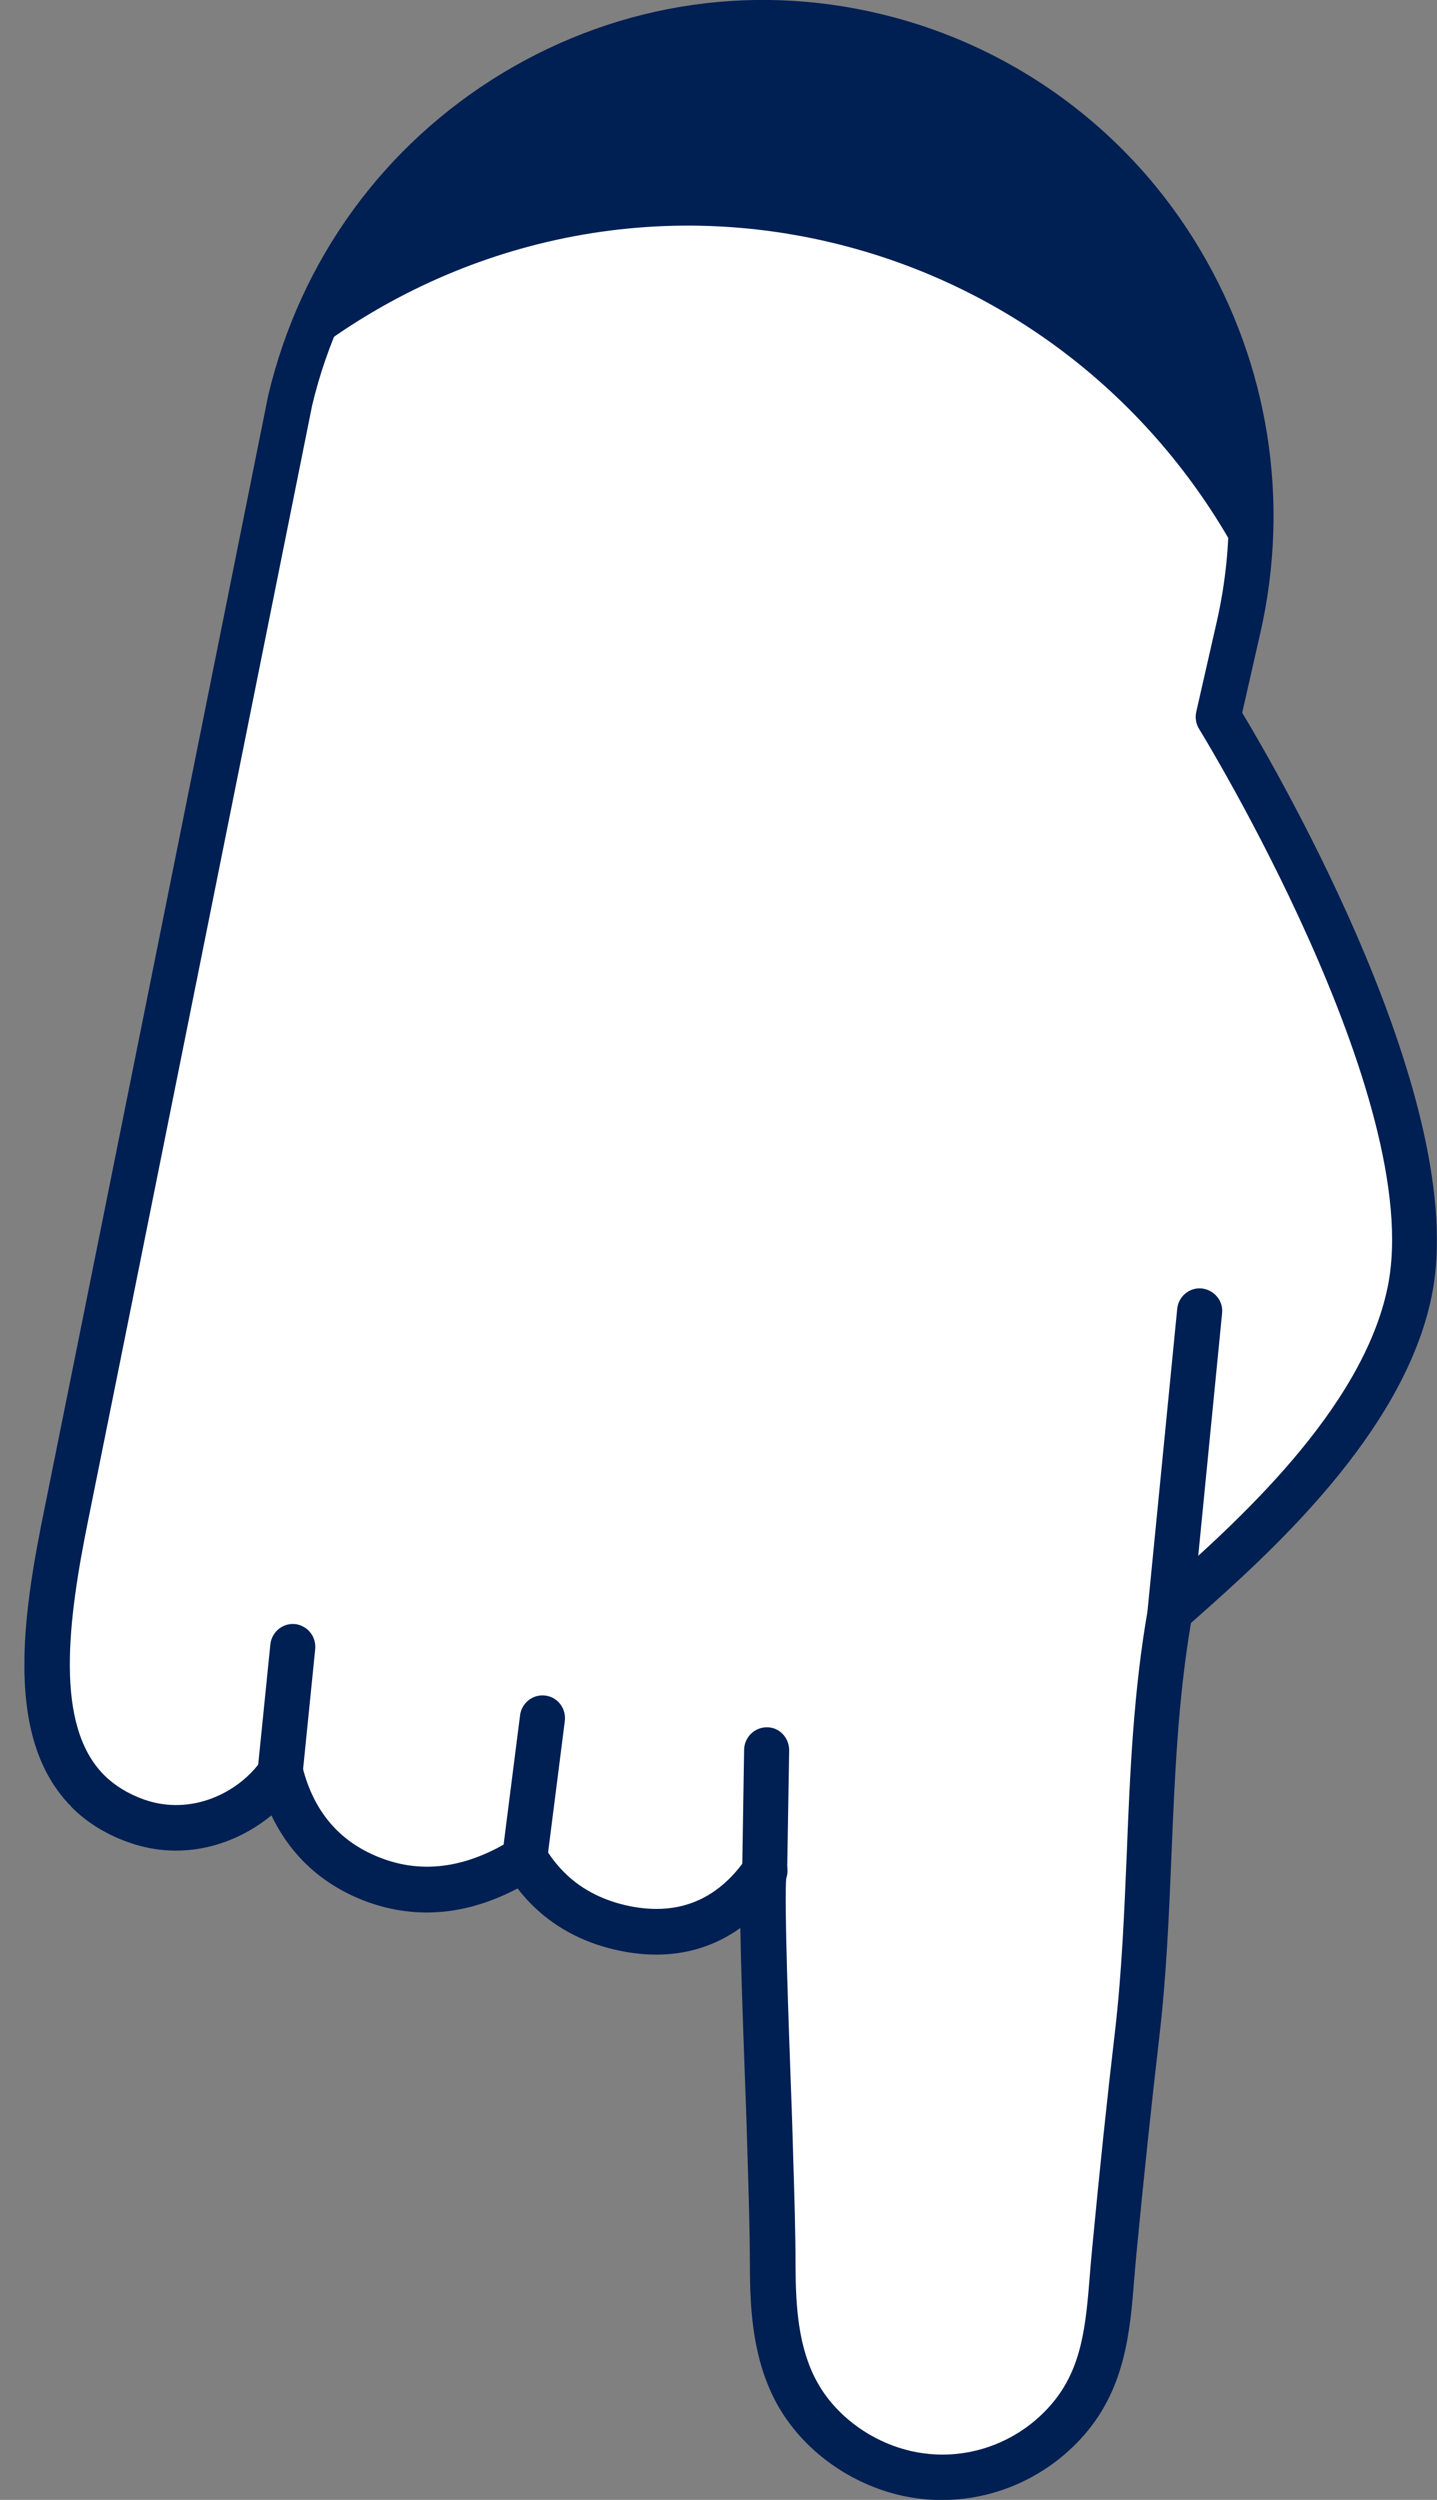 <svg xmlns="http://www.w3.org/2000/svg" width="23" height="40" viewBox="0 0 23 40" fill="none">
    <rect x="0" y="0" width="23" height="40" fill="#808080" stroke="none"/>
    <g clip-path="url(#clip0_3669_25129)">
        <path
            d="M14.221 0.631C18.288 1.723 20.768 5.885 19.824 10.038L19.498 11.47C19.498 11.47 23.214 17.474 22.564 20.663C22.119 22.844 19.838 24.794 18.731 25.777C18.327 28.04 18.466 30.267 18.2 32.552C18.067 33.706 17.947 34.859 17.835 36.015C17.743 36.983 17.76 37.937 17.093 38.711C16.535 39.357 15.691 39.702 14.846 39.625C14.002 39.551 13.174 39.044 12.756 38.285C12.42 37.673 12.369 36.951 12.369 36.266C12.369 35.529 12.339 34.797 12.318 34.06C12.296 33.279 12.152 30.06 12.24 29.93C11.841 30.516 11.12 31.118 9.91 30.834C9.153 30.654 8.684 30.221 8.396 29.73C7.769 30.127 6.936 30.415 6.026 30.092C5.06 29.75 4.651 29.018 4.485 28.367C4.047 29.003 3.122 29.466 2.19 29.136C0.411 28.505 0.625 26.381 1.073 24.2C1.236 23.406 4.648 6.413 4.648 6.413C5.671 2.107 9.991 -0.5 14.221 0.631Z"
            fill="white" />
        <path
            d="M1.141 28.91C1.386 29.158 1.698 29.353 2.065 29.481C2.937 29.789 3.779 29.513 4.344 29.047C4.478 29.326 4.648 29.572 4.857 29.784C5.144 30.075 5.495 30.294 5.904 30.44C6.68 30.713 7.481 30.64 8.284 30.216C8.352 30.304 8.425 30.388 8.501 30.465C8.854 30.822 9.302 31.068 9.825 31.192C10.72 31.404 11.383 31.182 11.85 30.849C11.857 31.359 11.882 32.126 11.925 33.301C11.938 33.632 11.947 33.908 11.952 34.073L11.967 34.578C11.984 35.133 12.001 35.704 12.003 36.269C12.003 37.003 12.059 37.777 12.436 38.465C12.558 38.686 12.716 38.896 12.901 39.083C13.41 39.598 14.106 39.929 14.812 39.99C15.773 40.076 16.725 39.687 17.36 38.953C18.015 38.194 18.088 37.304 18.156 36.441C18.166 36.313 18.178 36.182 18.19 36.052C18.309 34.812 18.429 33.681 18.555 32.596C18.67 31.611 18.711 30.627 18.75 29.676C18.801 28.458 18.852 27.204 19.062 25.969L19.098 25.937C20.276 24.895 22.464 22.955 22.915 20.737C23.54 17.671 20.468 12.38 19.882 11.404L20.174 10.12C20.651 8.02 20.308 5.844 19.21 3.998C18.867 3.421 18.456 2.886 17.988 2.415C16.978 1.393 15.708 0.653 14.313 0.279C12.174 -0.296 9.949 0.022 8.046 1.168C6.145 2.317 4.811 4.148 4.293 6.327C4.258 6.502 0.875 23.345 0.715 24.126C0.357 25.868 0.067 27.82 1.141 28.907V28.91ZM4.738 28.111C4.687 28.059 4.621 28.022 4.548 28.01C4.409 27.985 4.268 28.042 4.188 28.16C3.83 28.68 3.068 29.062 2.306 28.794C2.048 28.702 1.832 28.569 1.661 28.397C0.873 27.598 1.08 25.945 1.421 24.276C1.584 23.483 4.962 6.652 4.996 6.487C5.466 4.513 6.683 2.844 8.416 1.797C10.149 0.749 12.178 0.461 14.128 0.986C15.411 1.328 16.576 2.006 17.501 2.943C19.317 4.781 20.055 7.404 19.473 9.957L19.147 11.389C19.125 11.482 19.142 11.584 19.193 11.665C19.23 11.724 22.824 17.58 22.211 20.591C21.807 22.571 19.738 24.404 18.626 25.39L18.494 25.506C18.434 25.56 18.392 25.634 18.378 25.715C18.142 27.039 18.086 28.362 18.035 29.644C17.995 30.583 17.957 31.549 17.845 32.513C17.718 33.595 17.599 34.731 17.48 35.983C17.467 36.116 17.455 36.251 17.445 36.385C17.38 37.195 17.324 37.898 16.825 38.474C16.34 39.036 15.615 39.332 14.883 39.266C14.342 39.219 13.809 38.965 13.422 38.571C13.283 38.43 13.167 38.275 13.077 38.11C12.777 37.568 12.736 36.904 12.733 36.269C12.733 35.697 12.714 35.123 12.697 34.566L12.682 34.053C12.677 33.888 12.668 33.609 12.655 33.277C12.629 32.55 12.548 30.359 12.585 30.053C12.629 29.922 12.597 29.774 12.5 29.676L12.483 29.659L12.449 29.634C12.371 29.58 12.276 29.558 12.181 29.575C12.086 29.592 12.003 29.646 11.95 29.725C11.475 30.42 10.82 30.674 10 30.482C9.608 30.388 9.277 30.211 9.019 29.947C8.905 29.831 8.8 29.696 8.713 29.545L8.695 29.516L8.659 29.474C8.613 29.427 8.554 29.392 8.491 29.378C8.396 29.355 8.299 29.37 8.216 29.422C7.503 29.873 6.809 29.982 6.154 29.75C5.845 29.641 5.583 29.479 5.376 29.269C5.125 29.015 4.945 28.683 4.843 28.279C4.826 28.214 4.794 28.158 4.748 28.111H4.738Z"
            fill="#001F53" />
        <path
            d="M1.338 28.712C1.55 28.927 1.82 29.099 2.161 29.22C3.064 29.54 3.964 29.144 4.451 28.557C4.7 29.346 5.233 29.905 5.999 30.176C6.766 30.447 7.564 30.339 8.37 29.851C8.72 30.405 9.234 30.765 9.894 30.921C10.991 31.179 11.7 30.728 12.133 30.218C12.12 30.652 12.145 31.559 12.208 33.291C12.22 33.624 12.23 33.9 12.235 34.065C12.24 34.233 12.245 34.401 12.249 34.568C12.267 35.125 12.284 35.699 12.286 36.269C12.286 36.966 12.337 37.698 12.685 38.329C13.106 39.091 13.953 39.635 14.842 39.714C15.715 39.791 16.579 39.438 17.159 38.77C17.753 38.083 17.818 37.274 17.887 36.419C17.896 36.288 17.908 36.158 17.921 36.027C18.04 34.785 18.159 33.654 18.286 32.567C18.4 31.591 18.439 30.615 18.478 29.669C18.529 28.412 18.583 27.113 18.811 25.826L18.921 25.73C20.072 24.71 22.216 22.81 22.65 20.683C23.282 17.58 19.907 11.97 19.593 11.455L19.909 10.058C20.372 8.027 20.041 5.927 18.977 4.143C17.913 2.359 16.234 1.082 14.245 0.55C12.174 -0.005 10.025 0.301 8.187 1.41C6.35 2.519 5.062 4.288 4.561 6.393C4.527 6.566 1.146 23.399 0.985 24.182C0.635 25.893 0.372 27.734 1.336 28.71L1.338 28.712ZM4.544 28.308C4.544 28.308 4.517 28.288 4.5 28.283C4.468 28.279 4.434 28.291 4.415 28.318C3.999 28.924 3.108 29.37 2.214 29.055C0.447 28.429 0.74 26.23 1.151 24.217C1.312 23.431 4.692 6.6 4.726 6.43C5.216 4.372 6.476 2.642 8.275 1.555C10.071 0.471 12.177 0.17 14.199 0.712C18.247 1.799 20.681 5.888 19.741 10.018L19.415 11.45C19.41 11.473 19.415 11.495 19.425 11.514C19.461 11.574 23.115 17.528 22.479 20.646C22.058 22.716 19.941 24.591 18.804 25.597L18.673 25.713C18.658 25.725 18.648 25.742 18.646 25.762C18.412 27.068 18.359 28.384 18.305 29.656C18.266 30.6 18.225 31.574 18.113 32.542C17.986 33.632 17.867 34.765 17.748 36.007C17.736 36.141 17.723 36.271 17.714 36.404C17.648 37.23 17.585 38.009 17.027 38.657C16.485 39.285 15.672 39.615 14.854 39.544C14.019 39.47 13.223 38.96 12.829 38.248C12.5 37.651 12.452 36.944 12.452 36.271C12.452 35.702 12.432 35.125 12.415 34.566C12.41 34.398 12.405 34.23 12.4 34.063C12.396 33.898 12.386 33.622 12.374 33.289C12.337 32.274 12.259 30.166 12.313 29.977C12.332 29.94 12.323 29.89 12.286 29.866C12.247 29.839 12.196 29.848 12.169 29.888C11.794 30.438 11.103 31.034 9.93 30.758C9.287 30.605 8.796 30.248 8.467 29.693C8.455 29.673 8.436 29.659 8.414 29.654C8.392 29.649 8.367 29.654 8.348 29.664C7.562 30.161 6.788 30.28 6.048 30.018C5.274 29.745 4.773 29.186 4.561 28.355C4.556 28.34 4.549 28.325 4.539 28.316L4.544 28.308Z"
            fill="#001F53" />
        <path
            d="M14.221 0.631C18.008 1.646 20.418 5.326 19.97 9.181C18.717 6.684 16.458 4.722 13.584 3.951C10.419 3.103 7.214 3.884 4.824 5.775C6.109 1.853 10.205 -0.444 14.221 0.631Z"
            fill="#001F53" />
        <path
            d="M18.475 26.036C18.533 26.095 18.611 26.132 18.694 26.142C18.789 26.152 18.884 26.122 18.957 26.06C19.032 25.999 19.078 25.91 19.088 25.814L19.56 21.015C19.573 20.907 19.534 20.799 19.456 20.722C19.397 20.663 19.319 20.626 19.237 20.616C19.039 20.596 18.862 20.742 18.842 20.942L18.37 25.742C18.358 25.851 18.397 25.959 18.475 26.036Z"
            fill="#001F53" />
        <path
            d="M18.673 25.839C18.685 25.851 18.704 25.861 18.724 25.863C18.77 25.868 18.812 25.834 18.816 25.787L19.289 20.988C19.294 20.942 19.259 20.9 19.213 20.895C19.167 20.89 19.125 20.924 19.121 20.971L18.648 25.77C18.646 25.797 18.656 25.821 18.673 25.839Z"
            fill="#001F53" />
        <path
            d="M11.983 30.189C12.049 30.255 12.137 30.294 12.232 30.297C12.431 30.297 12.597 30.139 12.599 29.94L12.631 28.007C12.631 27.909 12.594 27.813 12.526 27.744C12.458 27.675 12.373 27.638 12.278 27.638C12.078 27.635 11.913 27.796 11.91 27.998L11.879 29.93C11.879 30.028 11.915 30.125 11.983 30.194V30.189Z"
            fill="#001F53" />
        <path
            d="M12.178 29.991C12.193 30.006 12.215 30.016 12.237 30.016C12.283 30.016 12.322 29.979 12.322 29.932L12.354 28C12.354 27.953 12.317 27.914 12.271 27.914C12.225 27.914 12.186 27.951 12.186 27.997L12.154 29.93C12.154 29.954 12.164 29.977 12.178 29.991Z"
            fill="#001F53" />
        <path
            d="M8.142 29.989C8.198 30.046 8.271 30.083 8.351 30.092C8.446 30.105 8.541 30.08 8.616 30.021C8.694 29.962 8.743 29.875 8.755 29.777L9.04 27.539C9.054 27.426 9.018 27.315 8.938 27.233C8.882 27.177 8.809 27.14 8.728 27.13C8.531 27.105 8.349 27.246 8.324 27.445L8.039 29.683C8.025 29.797 8.061 29.908 8.142 29.989Z"
            fill="#001F53" />
        <path
            d="M8.337 29.792C8.349 29.804 8.366 29.814 8.385 29.816C8.432 29.821 8.473 29.789 8.48 29.742L8.765 27.505C8.77 27.458 8.738 27.416 8.692 27.409C8.646 27.404 8.604 27.436 8.597 27.482L8.312 29.72C8.31 29.747 8.32 29.774 8.337 29.792Z"
            fill="#001F53" />
        <path
            d="M4.228 28.626C4.286 28.685 4.364 28.722 4.447 28.732C4.542 28.742 4.636 28.712 4.709 28.653C4.785 28.591 4.831 28.505 4.841 28.407L5.045 26.388C5.055 26.277 5.019 26.171 4.941 26.092C4.882 26.033 4.804 25.996 4.724 25.986C4.524 25.967 4.349 26.112 4.327 26.312L4.123 28.33C4.111 28.441 4.15 28.547 4.228 28.626Z"
            fill="#001F53" />
        <path
            d="M4.425 28.429C4.437 28.441 4.457 28.451 4.476 28.453C4.522 28.458 4.564 28.424 4.569 28.377L4.773 26.358C4.778 26.312 4.744 26.27 4.698 26.265C4.651 26.26 4.61 26.294 4.605 26.341L4.401 28.36C4.398 28.387 4.408 28.412 4.425 28.429Z"
            fill="#001F53" />
    </g>
    <defs>
        <clipPath id="clip0_3669_25129">
            <rect width="22.609" height="40" fill="white" transform="matrix(-1 0 0 1 23 0)" />
        </clipPath>
    </defs>
</svg>